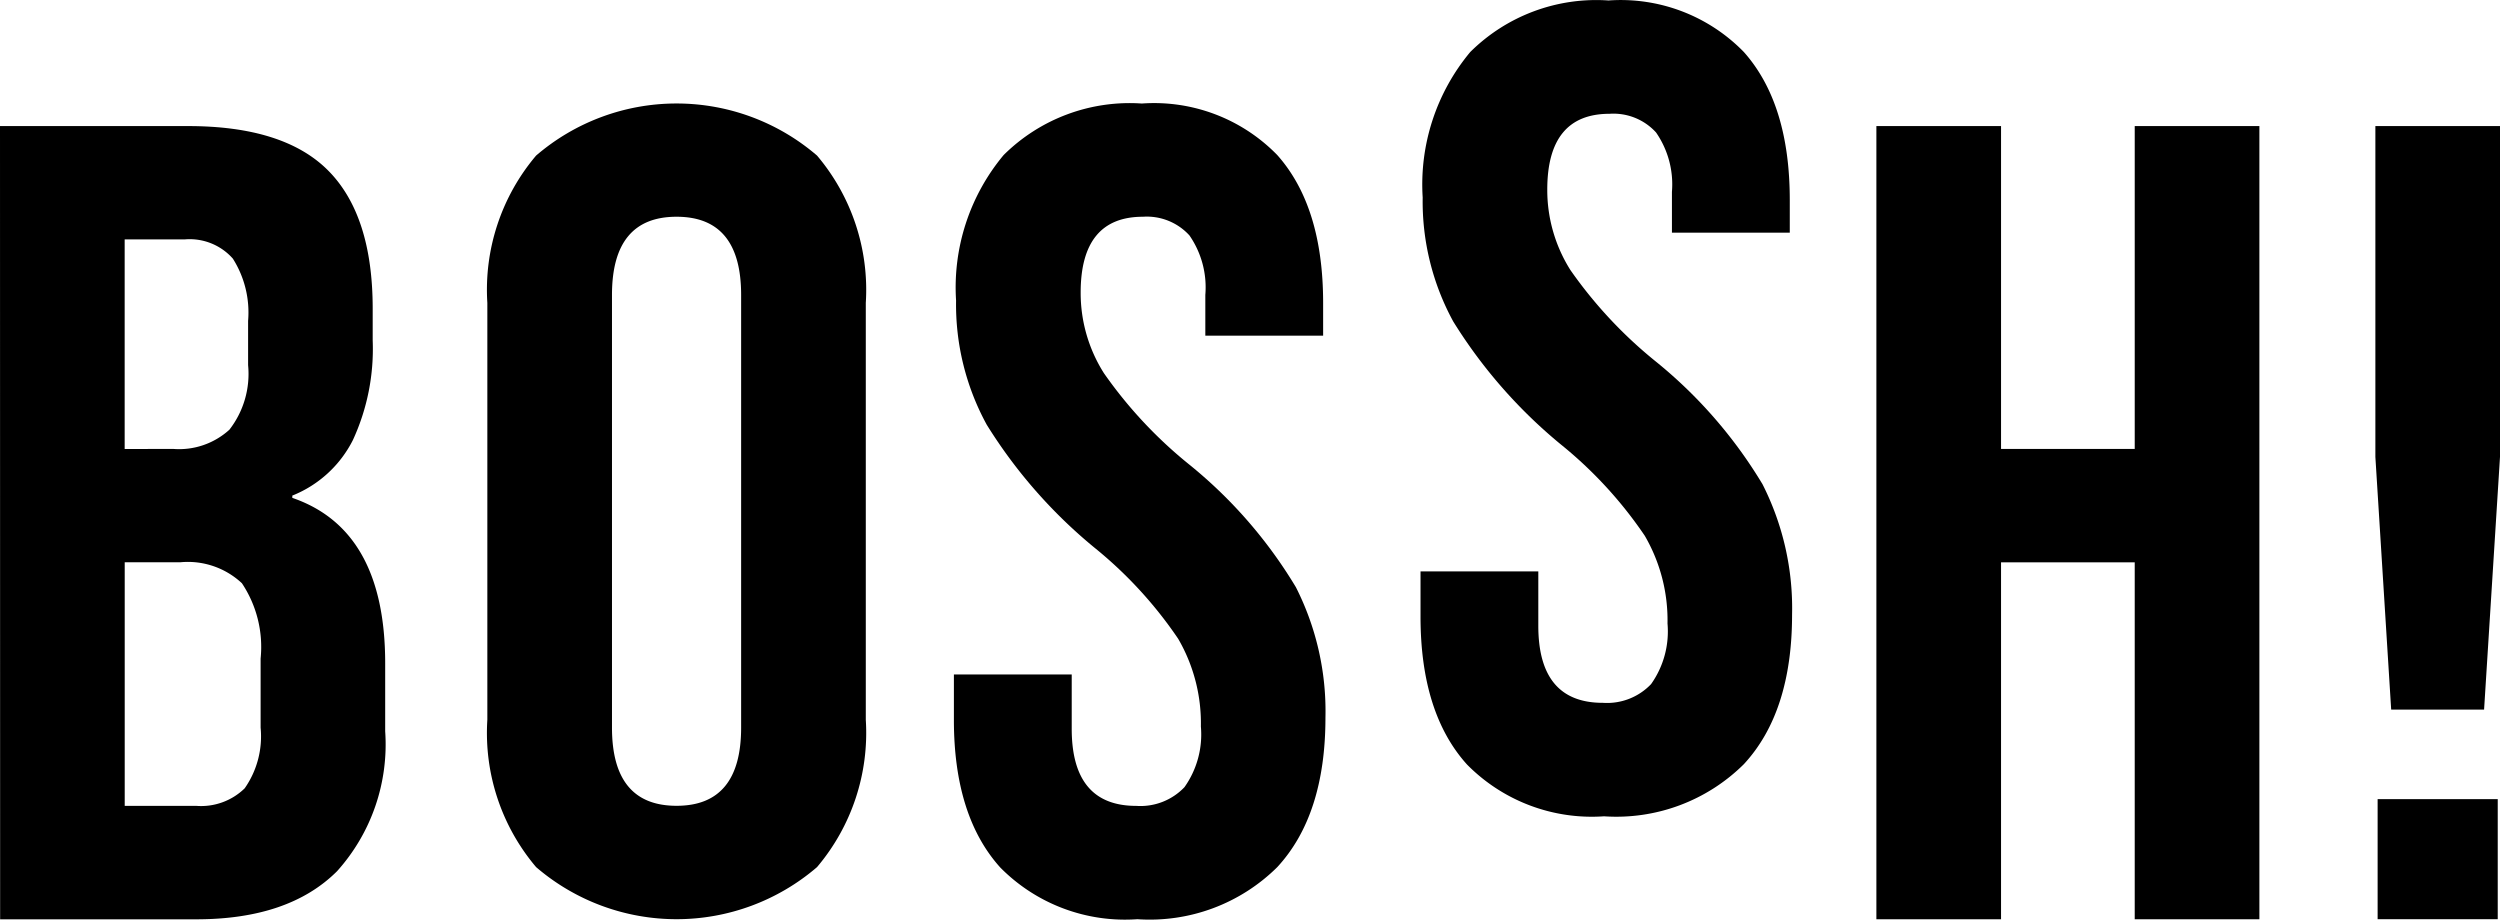 <svg xmlns="http://www.w3.org/2000/svg" id="logo_bossh_negro" data-name="logo bossh negro" width="138.875" height="51.092" viewBox="0 0 138.875 51.092"><path id="Trazado_5" data-name="Trazado 5" d="M39.537-322.961H49.985q5.347,0,7.8,2.488t2.455,7.646v1.769a12.083,12.083,0,0,1-1.1,5.539,6.448,6.448,0,0,1-3.365,3.084v.127q5.159,1.768,5.159,9.189v3.776a10.534,10.534,0,0,1-2.673,7.773q-2.678,2.675-7.831,2.673H39.544Zm9.629,17.934a4.149,4.149,0,0,0,3.116-1.07,5.055,5.055,0,0,0,1.037-3.587v-2.455a5.589,5.589,0,0,0-.848-3.461,3.2,3.2,0,0,0-2.671-1.066H46.462v11.643ZM50.43-285.2a3.467,3.467,0,0,0,2.7-.975,5.028,5.028,0,0,0,.884-3.369v-3.836a6.373,6.373,0,0,0-1.039-4.186,4.393,4.393,0,0,0-3.429-1.164H46.465V-285.2Z" transform="translate(-39.537 329.965)"></path><path id="Trazado_6" data-name="Trazado 6" d="M57.162-281.233a11.525,11.525,0,0,1-2.708-8.181v-23.162a11.528,11.528,0,0,1,2.708-8.181,11.967,11.967,0,0,1,15.607,0,11.536,11.536,0,0,1,2.708,8.181v23.162a11.536,11.536,0,0,1-2.708,8.181A11.967,11.967,0,0,1,57.162-281.233Zm11.39-7.744v-24.041q0-4.342-3.587-4.342t-3.587,4.342v24.038q0,4.342,3.587,4.342t3.587-4.342Z" transform="translate(-27.382 329.4)"></path><path id="Trazado_7" data-name="Trazado 7" d="M71.294-281.2q-2.582-2.863-2.579-8.209v-2.517H75.26v3.02q0,4.282,3.587,4.28a3.377,3.377,0,0,0,2.675-1.039,5.058,5.058,0,0,0,.913-3.369,9.333,9.333,0,0,0-1.262-4.876,23.31,23.31,0,0,0-4.658-5.067,27.819,27.819,0,0,1-5.979-6.828,13.923,13.923,0,0,1-1.7-6.892,11.478,11.478,0,0,1,2.642-8.083,9.933,9.933,0,0,1,7.678-2.862,9.545,9.545,0,0,1,7.522,2.862q2.547,2.863,2.548,8.209v1.825H82.682v-2.265a5.069,5.069,0,0,0-.883-3.305,3.2,3.2,0,0,0-2.582-1.037q-3.462,0-3.46,4.217a8.319,8.319,0,0,0,1.289,4.469,24.617,24.617,0,0,0,4.687,5.034,25.913,25.913,0,0,1,5.98,6.859,15.24,15.24,0,0,1,1.642,7.239q0,5.413-2.675,8.309a10.061,10.061,0,0,1-7.773,2.895A9.732,9.732,0,0,1,71.294-281.2Z" transform="translate(-15.726 329.393)"></path><path id="Trazado_8" data-name="Trazado 8" d="M85.569-284.351q-2.58-2.863-2.581-8.209v-2.517h6.543v3.022q0,4.282,3.589,4.279a3.377,3.377,0,0,0,2.675-1.039,5.054,5.054,0,0,0,.913-3.367,9.334,9.334,0,0,0-1.264-4.876,23.3,23.3,0,0,0-4.656-5.067,27.8,27.8,0,0,1-5.98-6.83,13.911,13.911,0,0,1-1.7-6.89,11.492,11.492,0,0,1,2.642-8.083,9.93,9.93,0,0,1,7.68-2.864,9.544,9.544,0,0,1,7.52,2.864q2.547,2.863,2.55,8.209v1.825H96.954v-2.266a5.064,5.064,0,0,0-.883-3.3,3.2,3.2,0,0,0-2.582-1.037q-3.462,0-3.46,4.217a8.324,8.324,0,0,0,1.289,4.469,24.676,24.676,0,0,0,4.689,5.034,25.941,25.941,0,0,1,5.979,6.859,15.241,15.241,0,0,1,1.642,7.239q0,5.413-2.675,8.307a10.058,10.058,0,0,1-7.771,2.9A9.733,9.733,0,0,1,85.569-284.351Z" transform="translate(-4.078 326.818)"></path><path id="Trazado_9" data-name="Trazado 9" d="M96.932-322.961h6.925v17.934h7.426v-17.934h6.925V-278.9h-6.925v-19.828h-7.426V-278.9H96.932Z" transform="translate(7.301 329.965)"></path><path id="Trazado_10" data-name="Trazado 10" d="M112.195-304.582v-18.379h6.923v18.379l-.884,14.036h-5.161Zm.125,19.007h6.672v6.672H112.32Z" transform="translate(19.757 329.965)"></path></svg>
